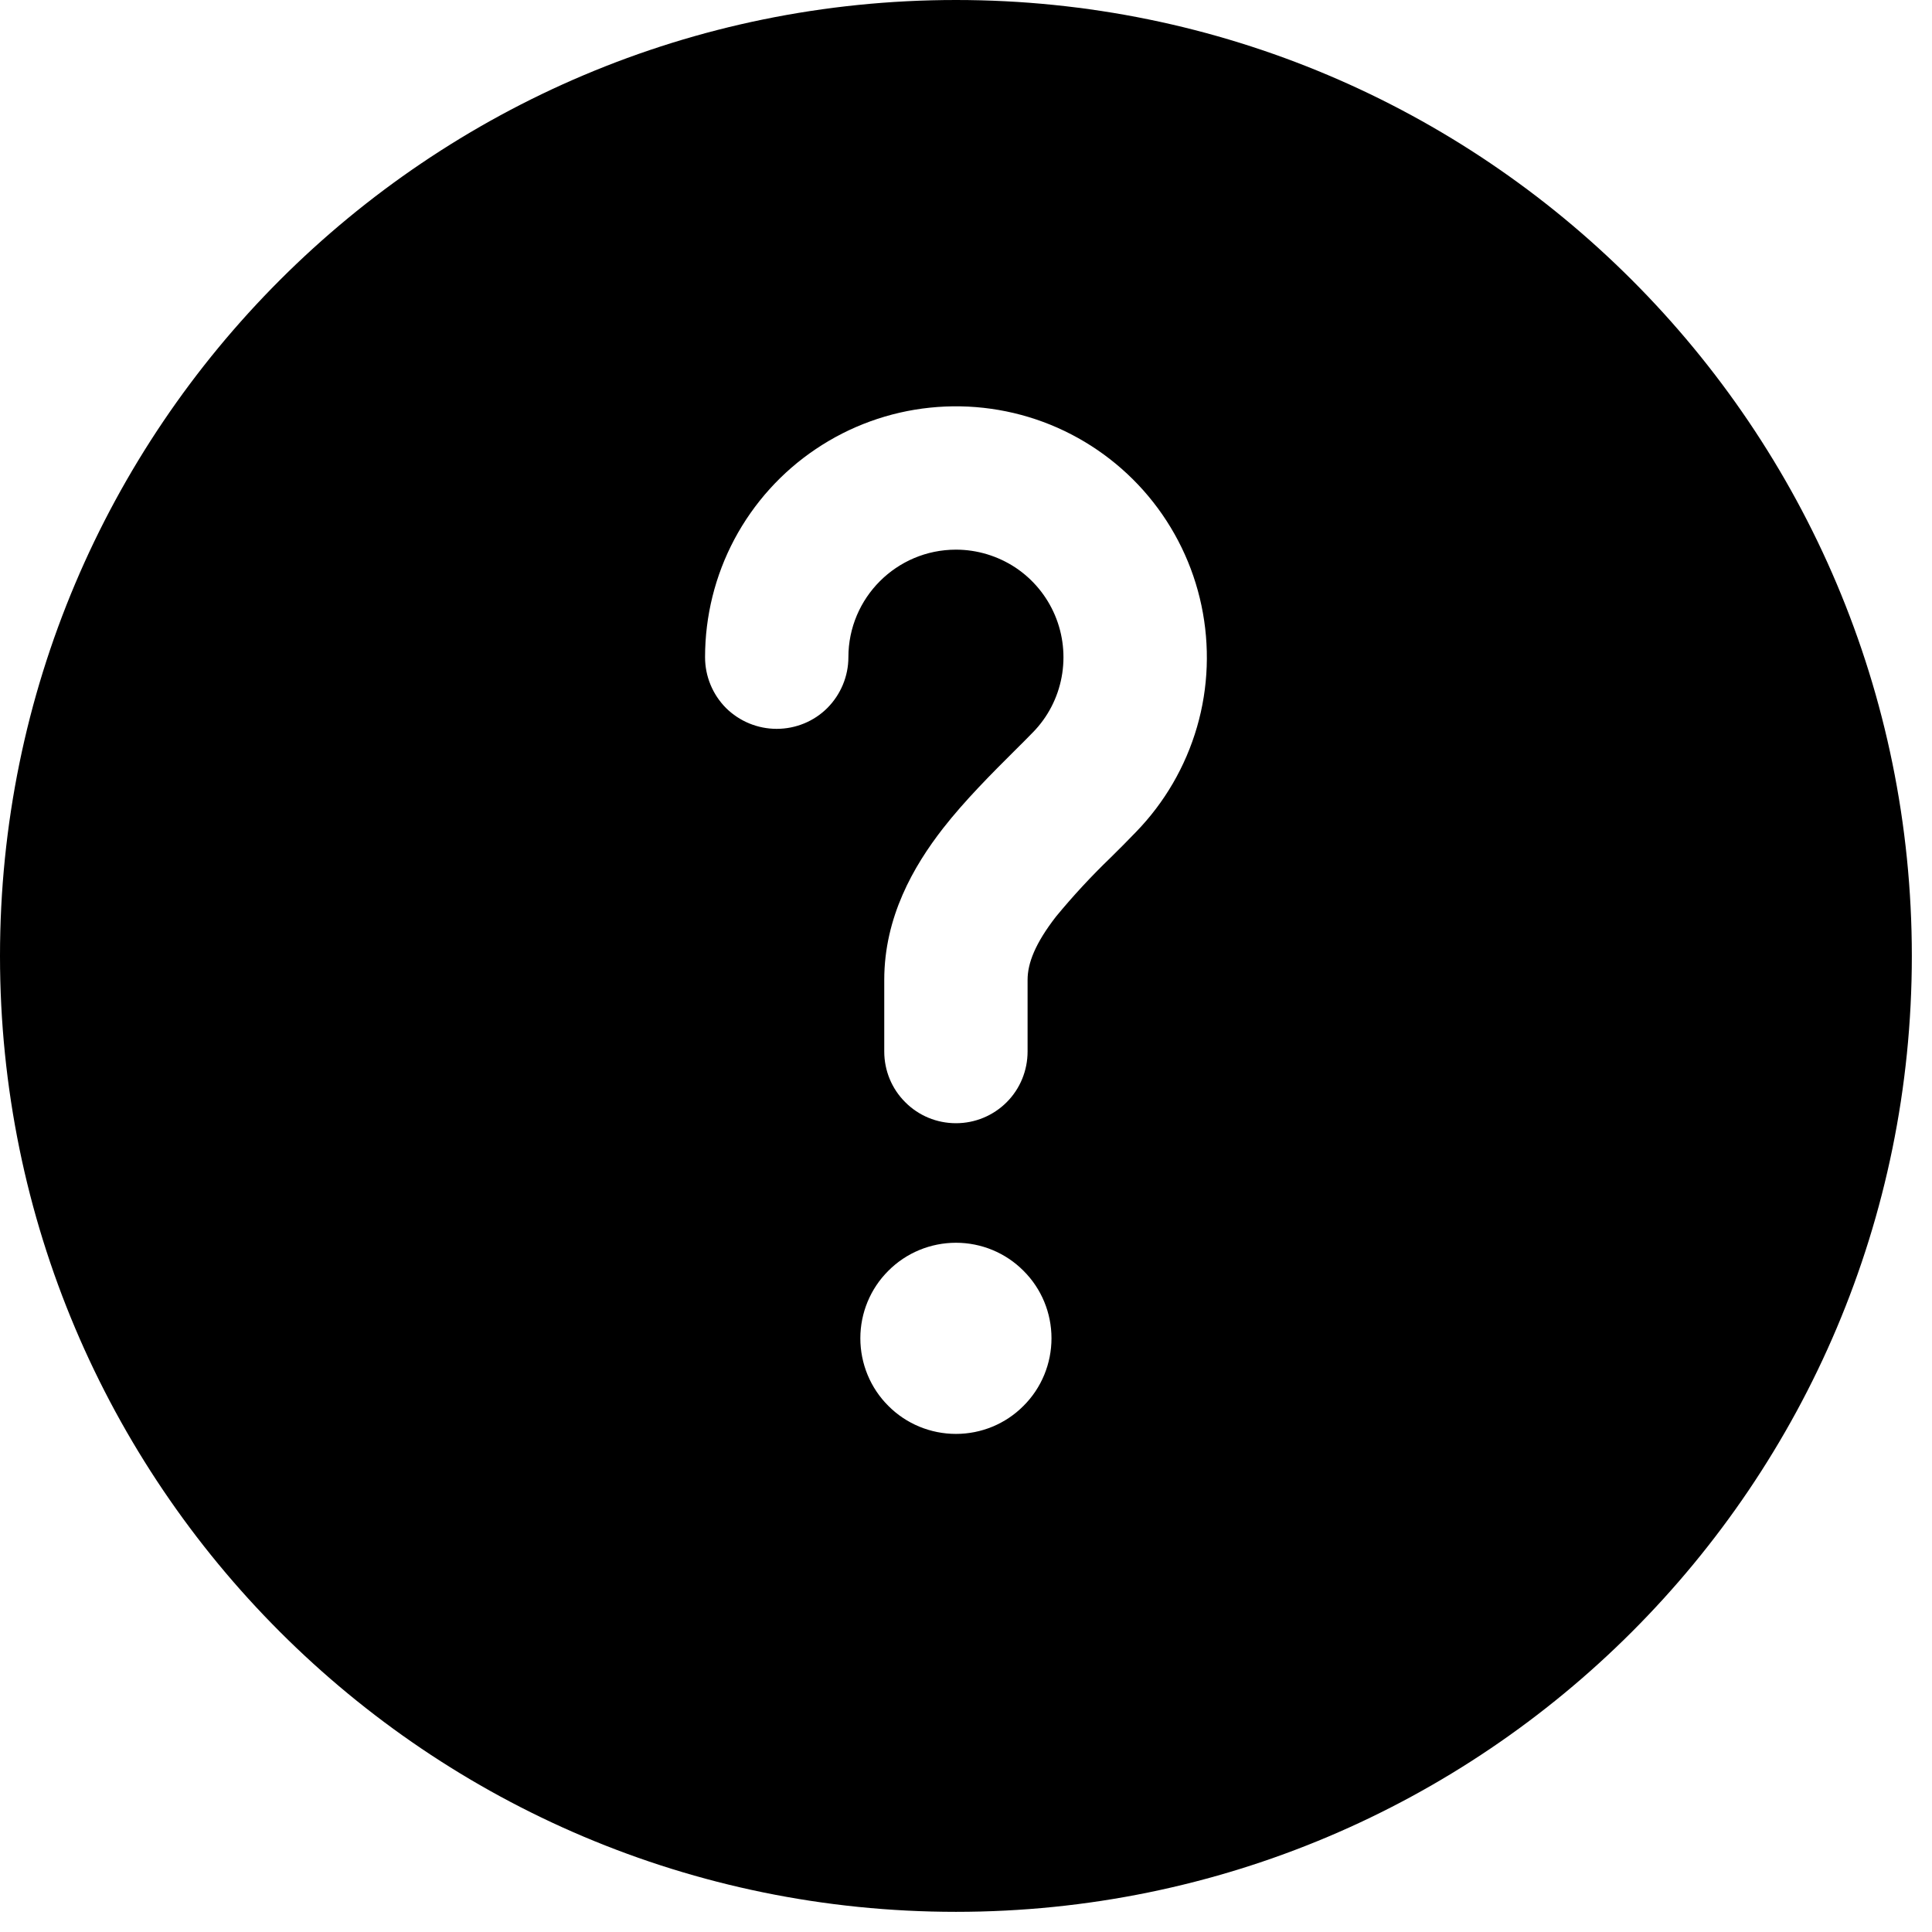 <svg width="16" height="16" viewBox="0 0 16 16" fill="none" xmlns="http://www.w3.org/2000/svg">
<path fill-rule="evenodd" clip-rule="evenodd" d="M15.833 7.917C15.833 12.289 12.289 15.833 7.917 15.833C3.544 15.833 0 12.289 0 7.917C0 3.544 3.544 0 7.917 0C12.289 0 15.833 3.544 15.833 7.917ZM7.917 4.552C7.425 4.552 7.026 4.951 7.026 5.443C7.026 5.6 6.963 5.751 6.852 5.863C6.741 5.974 6.59 6.036 6.432 6.036C6.275 6.036 6.124 5.974 6.012 5.863C5.901 5.751 5.839 5.6 5.839 5.443C5.839 5.102 5.922 4.767 6.082 4.466C6.242 4.166 6.473 3.909 6.756 3.719C7.038 3.529 7.363 3.411 7.702 3.376C8.04 3.341 8.382 3.389 8.698 3.517C9.013 3.645 9.293 3.849 9.511 4.11C9.729 4.371 9.88 4.682 9.95 5.015C10.02 5.348 10.008 5.694 9.913 6.021C9.818 6.348 9.645 6.646 9.407 6.891C9.335 6.966 9.265 7.036 9.198 7.102C9.038 7.256 8.887 7.419 8.746 7.59C8.572 7.814 8.51 7.978 8.51 8.115V8.708C8.51 8.866 8.448 9.017 8.337 9.128C8.225 9.24 8.074 9.302 7.917 9.302C7.759 9.302 7.608 9.24 7.497 9.128C7.385 9.017 7.323 8.866 7.323 8.708V8.115C7.323 7.596 7.564 7.176 7.809 6.861C7.99 6.629 8.217 6.402 8.403 6.217C8.459 6.162 8.51 6.11 8.556 6.063C8.678 5.938 8.76 5.779 8.792 5.607C8.824 5.435 8.805 5.257 8.737 5.096C8.669 4.935 8.555 4.797 8.409 4.7C8.263 4.604 8.092 4.552 7.917 4.552ZM7.917 11.875C8.127 11.875 8.328 11.792 8.476 11.643C8.625 11.495 8.708 11.293 8.708 11.083C8.708 10.873 8.625 10.672 8.476 10.524C8.328 10.375 8.127 10.292 7.917 10.292C7.707 10.292 7.505 10.375 7.357 10.524C7.208 10.672 7.125 10.873 7.125 11.083C7.125 11.293 7.208 11.495 7.357 11.643C7.505 11.792 7.707 11.875 7.917 11.875Z" fill="black"/>
</svg>

